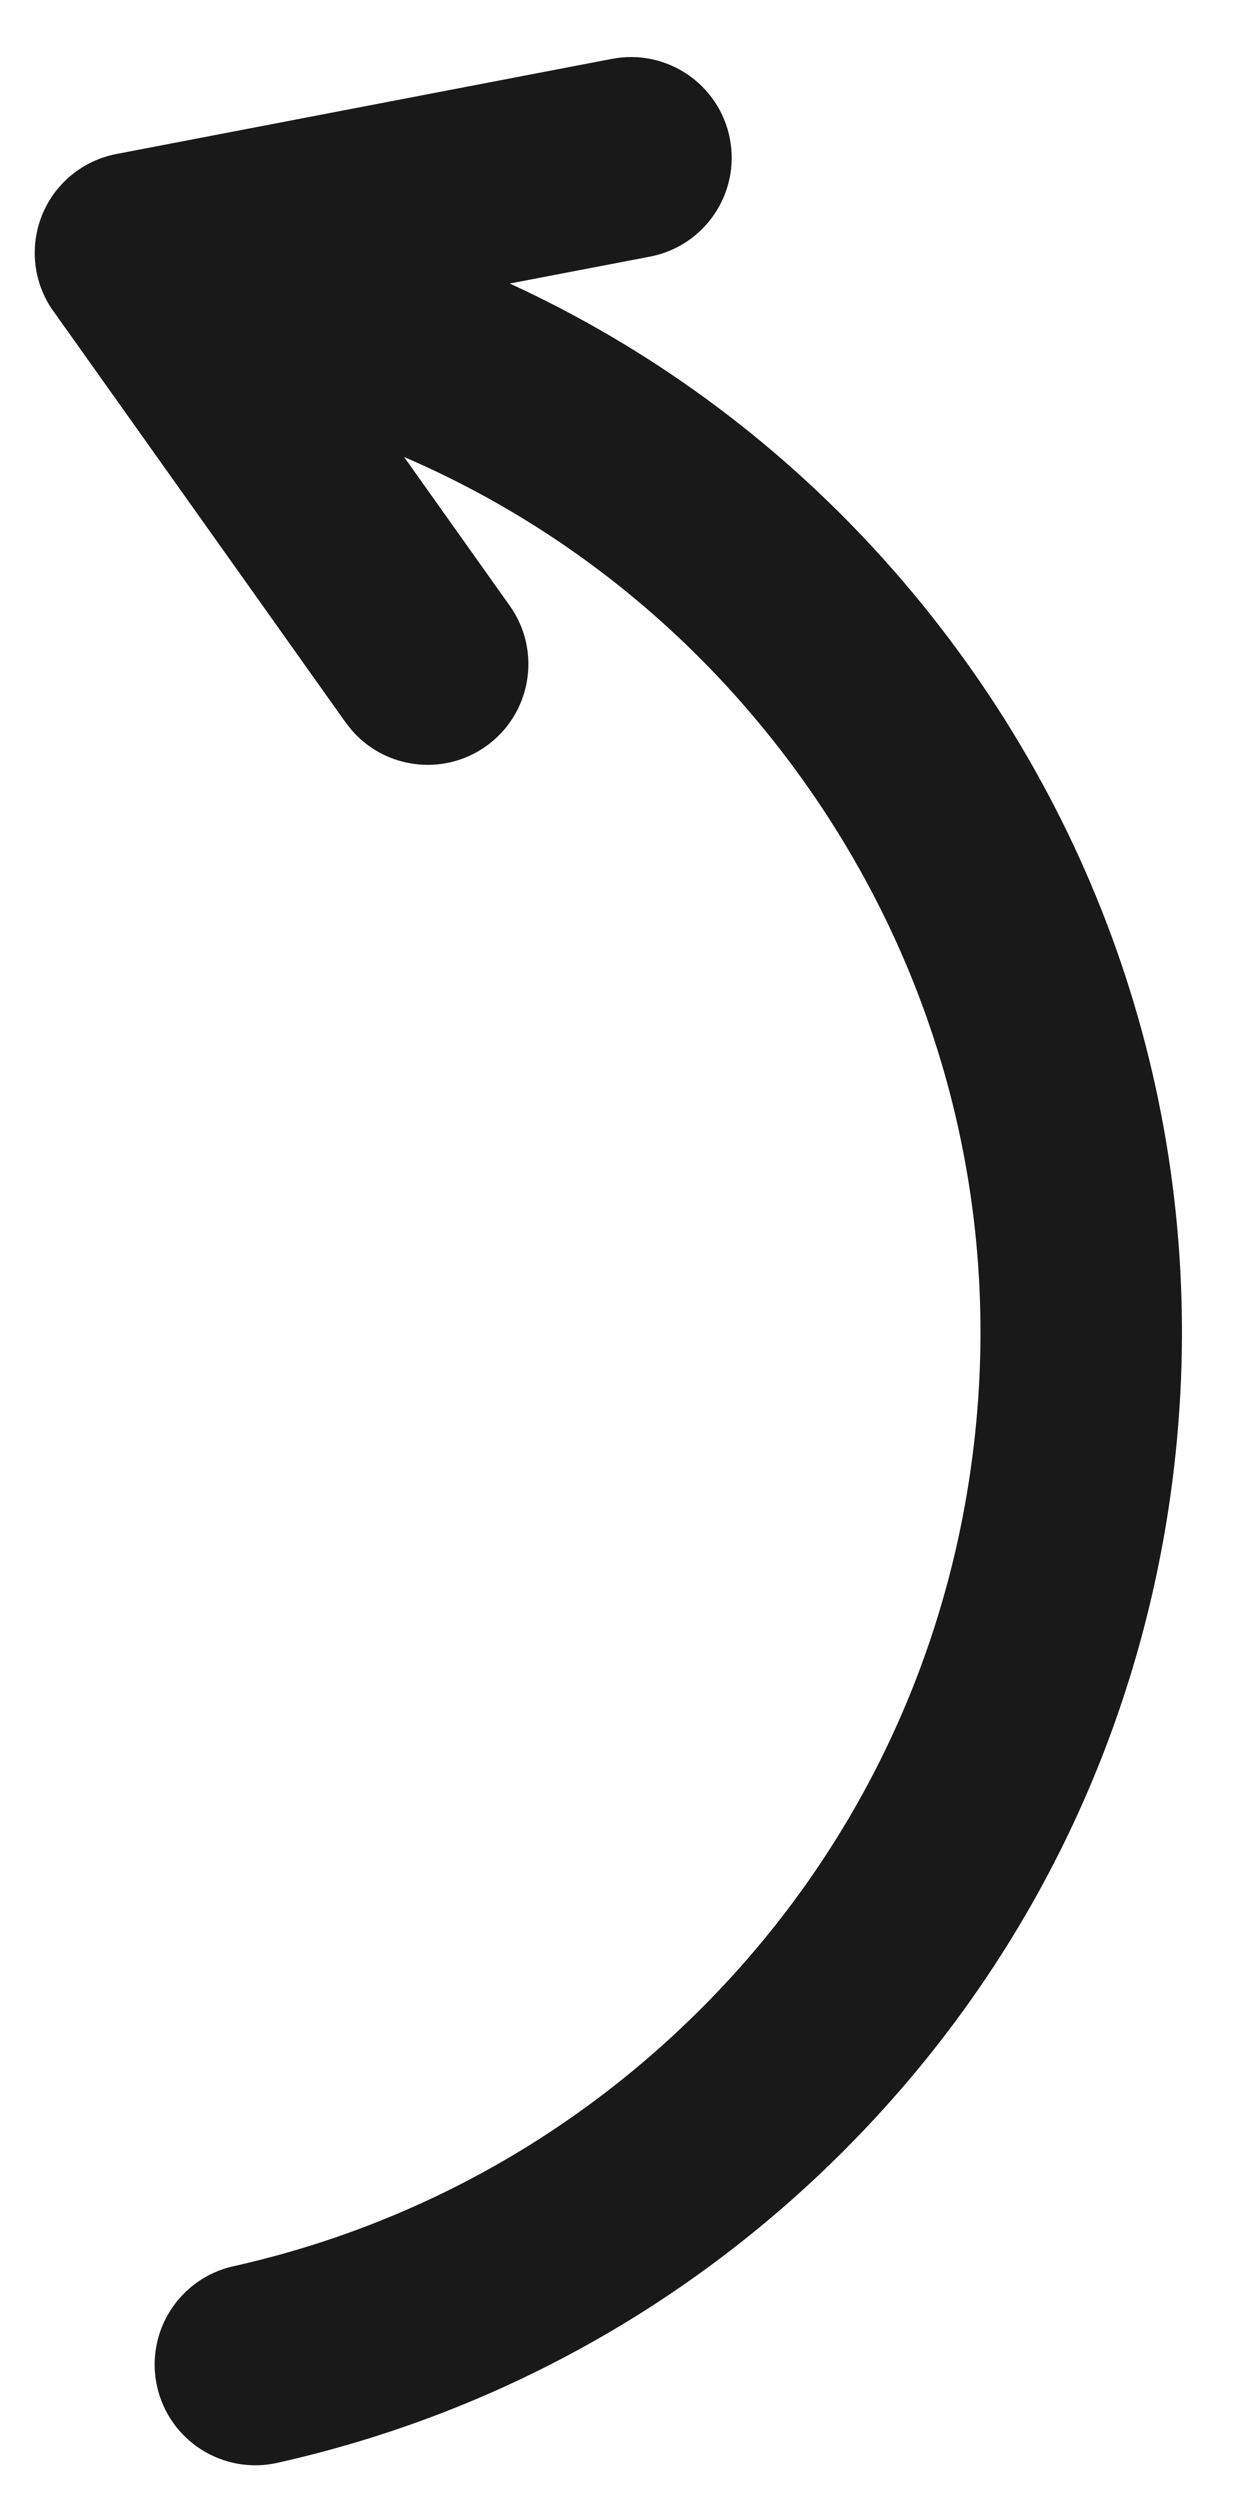 <svg width="18" height="36" viewBox="0 0 18 36" fill="none" xmlns="http://www.w3.org/2000/svg">
<path d="M10.265 2.045C10.39 2.696 9.963 3.325 9.312 3.45L4.011 4.467L7.137 8.868C7.521 9.408 7.394 10.158 6.854 10.542C6.348 10.902 5.657 10.813 5.257 10.355L5.181 10.259L0.973 4.336L0.972 4.337C0.825 4.131 0.75 3.887 0.75 3.642C0.75 3.491 0.778 3.339 0.836 3.194C0.988 2.816 1.323 2.54 1.724 2.463L8.859 1.093C9.51 0.968 10.139 1.394 10.265 2.045Z" fill="#191919" stroke="#191919" stroke-width="0.5"/>
<path d="M13.462 9.341C16.099 12.841 17.217 17.158 16.608 21.494C16.134 24.861 14.655 27.95 12.333 30.423C10.064 32.84 7.161 34.5 3.939 35.221C3.292 35.366 2.651 34.959 2.506 34.312C2.361 33.665 2.768 33.023 3.415 32.878C6.166 32.263 8.644 30.846 10.583 28.781C12.565 26.67 13.826 24.035 14.23 21.16C14.751 17.459 13.797 13.775 11.545 10.787C9.293 7.798 6.016 5.866 2.315 5.345C1.715 5.261 1.281 4.747 1.281 4.158C1.281 4.102 1.285 4.046 1.293 3.99C1.385 3.333 1.992 2.876 2.648 2.968C6.984 3.578 10.825 5.841 13.462 9.341Z" fill="#191919" stroke="#191919" stroke-width="0.5"/>
</svg>